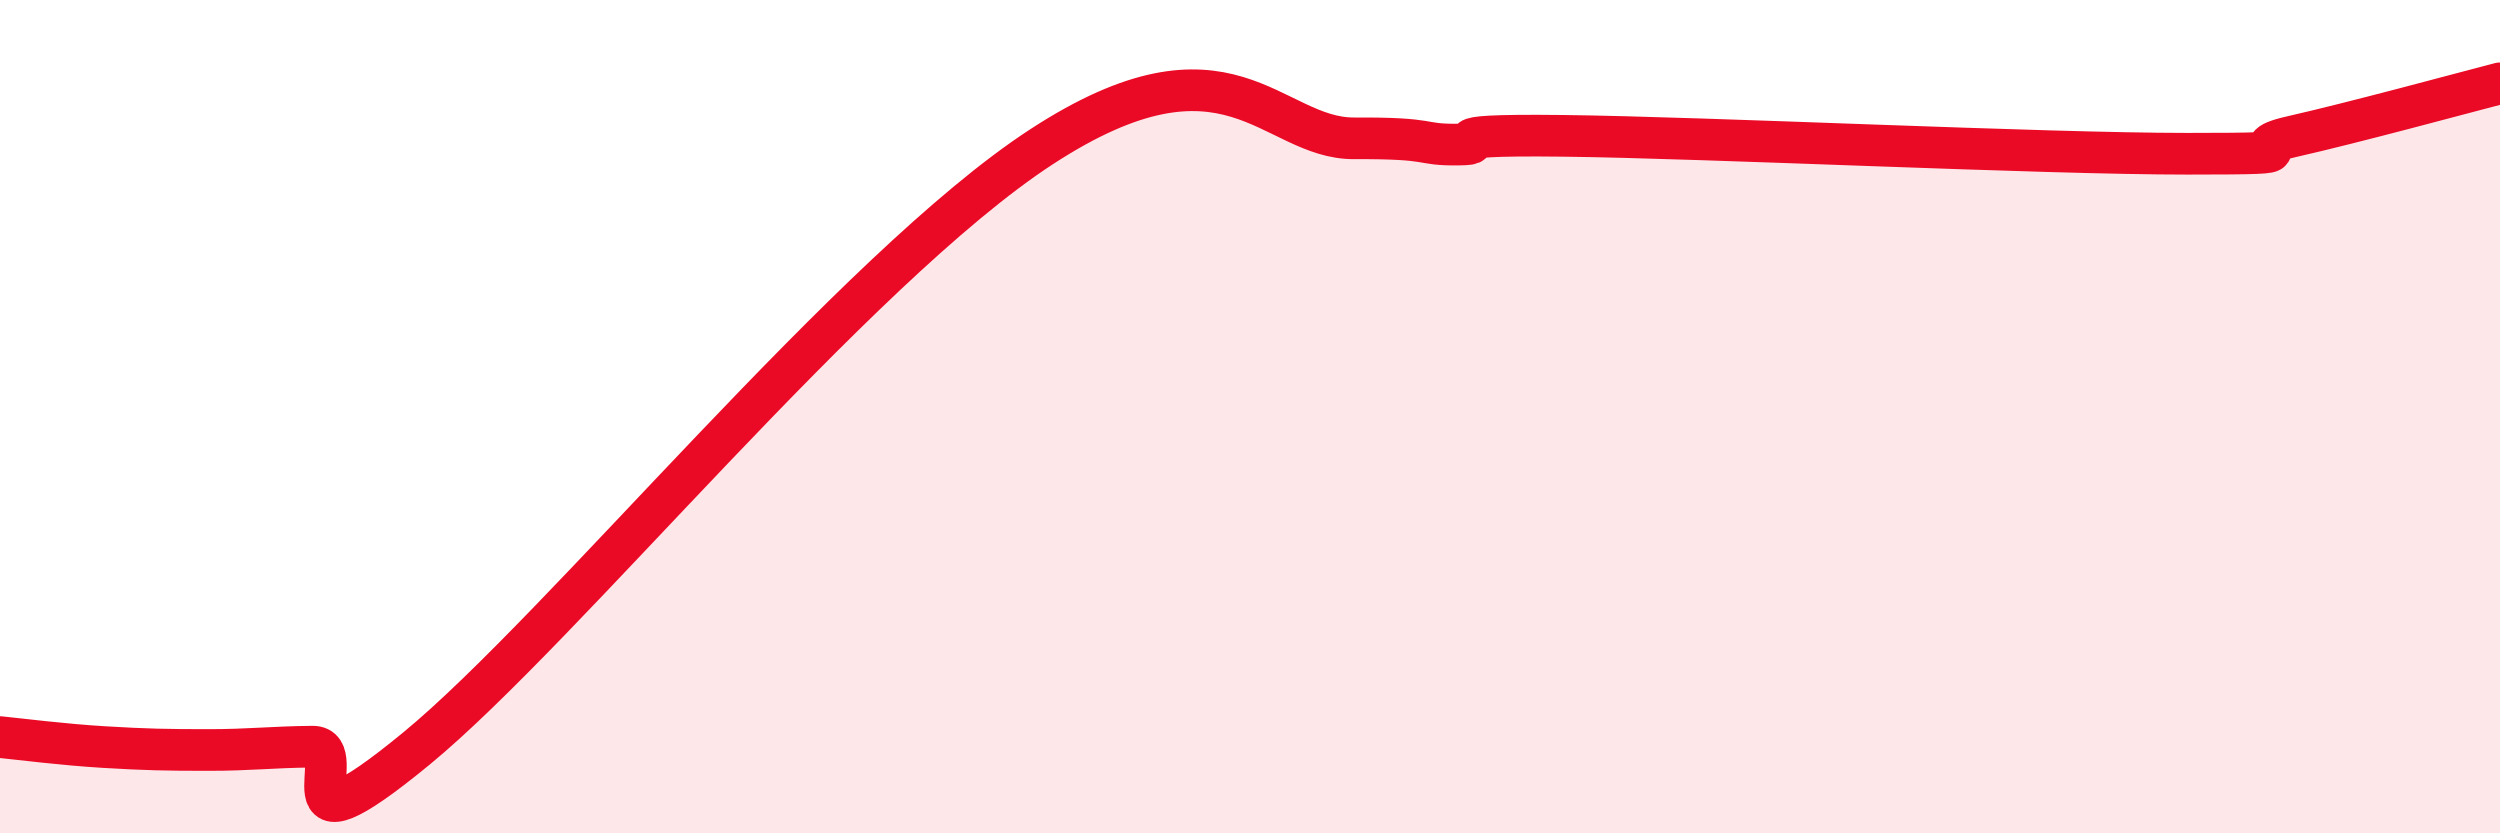 
    <svg width="60" height="20" viewBox="0 0 60 20" xmlns="http://www.w3.org/2000/svg">
      <path
        d="M 0,17.69 C 0.5,17.74 1.5,17.87 2.5,17.93 C 3.5,17.99 4,18 5,18 C 6,18 6.5,17.93 7.5,17.92 C 8.5,17.91 6.5,20.84 10,17.96 C 13.5,15.08 20.5,6.45 25,3.52 C 29.5,0.59 30.5,3.33 32.5,3.32 C 34.5,3.31 34,3.48 35,3.47 C 36,3.46 34,3.22 37.5,3.26 C 41,3.3 49,3.69 52.5,3.69 C 56,3.69 53.5,3.62 55,3.28 C 56.5,2.94 59,2.26 60,2L60 20L0 20Z"
        fill="#EB0A25"
        opacity="0.1"
        stroke-linecap="round"
        stroke-linejoin="round"
      />
      <path
        d="M 0,17.69 C 0.5,17.74 1.5,17.87 2.5,17.93 C 3.5,17.99 4,18 5,18 C 6,18 6.5,17.93 7.5,17.92 C 8.5,17.91 6.5,20.84 10,17.96 C 13.5,15.08 20.5,6.45 25,3.52 C 29.5,0.59 30.5,3.33 32.5,3.32 C 34.5,3.31 34,3.48 35,3.47 C 36,3.46 34,3.22 37.5,3.26 C 41,3.3 49,3.69 52.5,3.69 C 56,3.69 53.5,3.62 55,3.28 C 56.5,2.94 59,2.26 60,2"
        stroke="#EB0A25"
        stroke-width="1"
        fill="none"
        stroke-linecap="round"
        stroke-linejoin="round"
      />
    </svg>
  